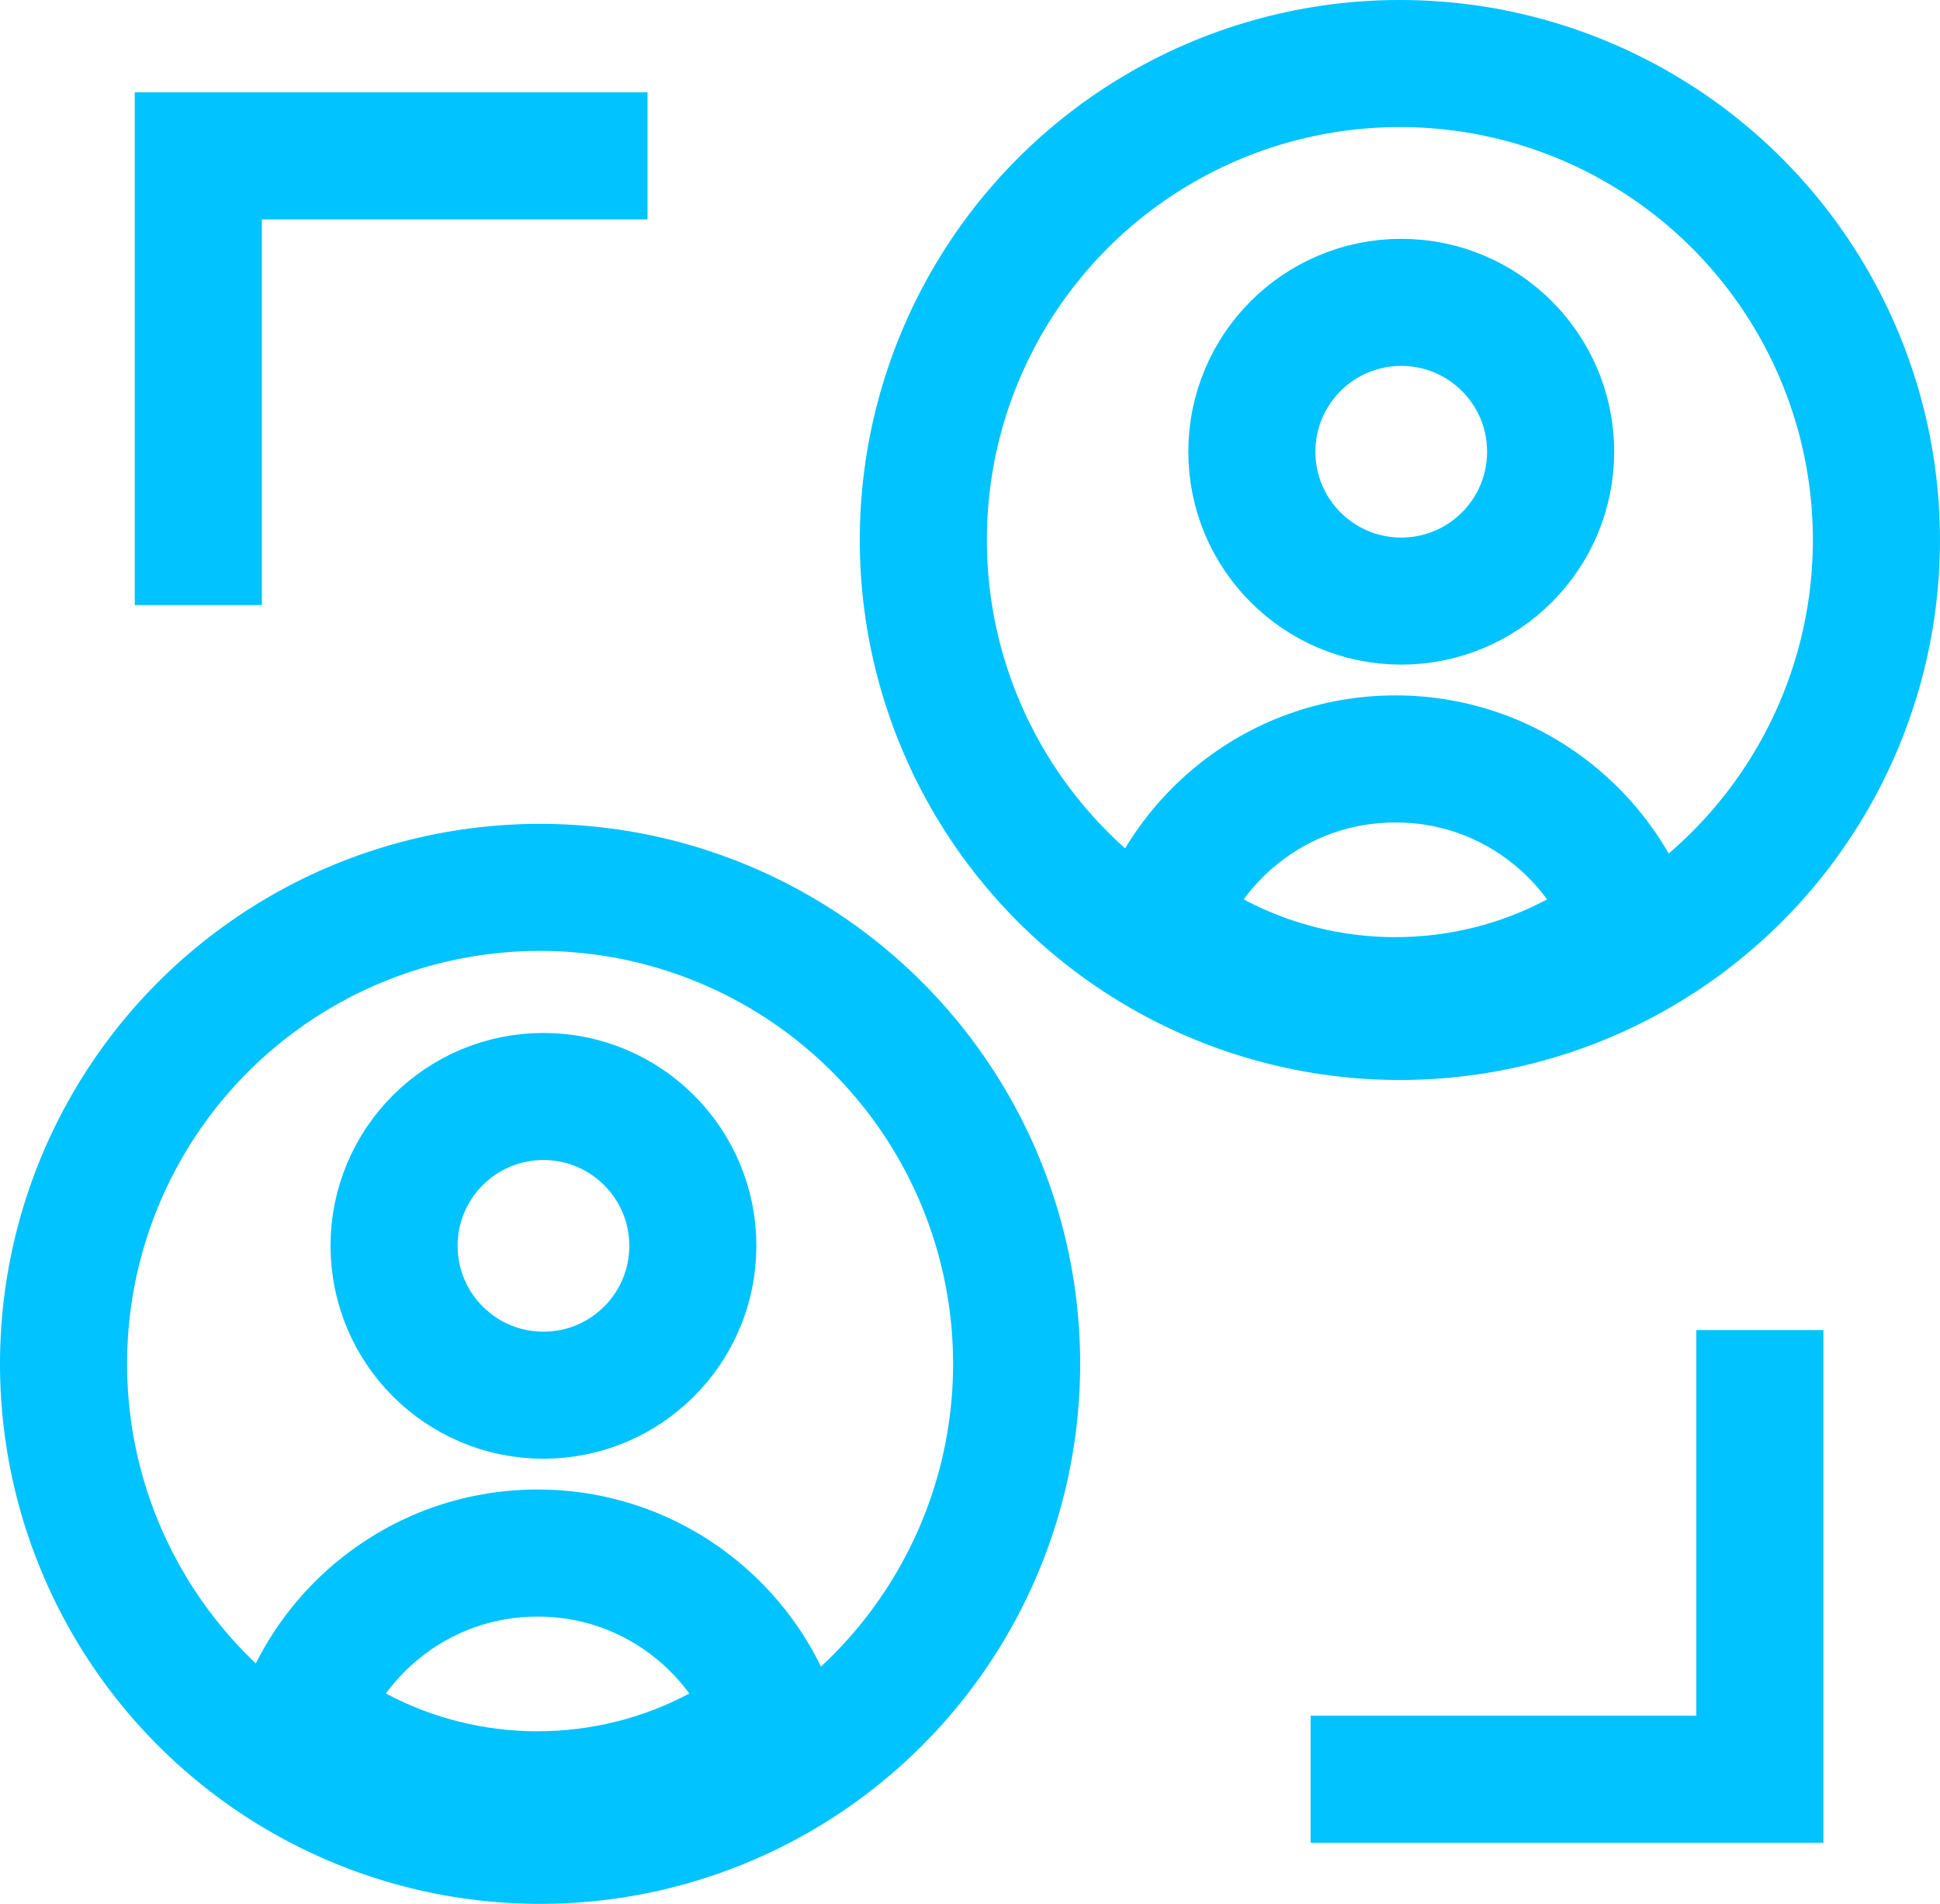 <svg xmlns="http://www.w3.org/2000/svg" width="61.064" height="59.937" viewBox="0 0 61.064 59.937">
    <defs>
        <style>
            .prefix__cls-1,.prefix__cls-2{fill:none;stroke-miterlimit:10}.prefix__cls-1{stroke:#00c3ff;stroke-width:4px}.prefix__cls-3,.prefix__cls-4{stroke:none}.prefix__cls-4{fill:#00c3ff}
        </style>
    </defs>
    <g id="prefix__Group_24348" data-name="Group 24348" transform="translate(-408.795 -425.769)">
        <circle id="prefix__Ellipse_135" cx="15" cy="15" r="15" class="prefix__cls-1" data-name="Ellipse 135" transform="translate(437.858 427.769)"/>
        <circle id="prefix__Ellipse_137" cx="15" cy="15" r="15" class="prefix__cls-1" data-name="Ellipse 137" transform="translate(410.795 453.705)"/>
        <path id="prefix__Path_12322" d="M442.5 473.64V459.5h14.14" class="prefix__cls-1" data-name="Path 12322" transform="translate(-27.463 -28.824)"/>
        <path id="prefix__Path_12323" d="M589.364 592.011v14.14h-14.14" class="prefix__cls-1" data-name="Path 12323" transform="translate(-125.175 -124.369)"/>
        <circle id="prefix__Ellipse_138" cx="4.702" cy="4.702" r="4.702" class="prefix__cls-1" data-name="Ellipse 138" transform="translate(421.199 460.288)"/>
        <circle id="prefix__Ellipse_139" cx="4.702" cy="4.702" r="4.702" class="prefix__cls-1" data-name="Ellipse 139" transform="translate(448.199 435.288)"/>
        <g id="prefix__Path_12325" class="prefix__cls-2" data-name="Path 12325">
            <path d="M440.869 647.611a14.138 14.138 0 0 0 9.69-3.828 9.923 9.923 0 0 0-19.379 0 14.139 14.139 0 0 0 9.689 3.828z" class="prefix__cls-3" transform="translate(-15.152 -163.339)"/>
            <path d="M440.869 643.61c1.684 0 3.318-.412 4.775-1.188-.298-.406-.648-.776-1.043-1.098-1.065-.866-2.355-1.324-3.732-1.324-1.377 0-2.668.458-3.732 1.324-.396.322-.746.692-1.044 1.098 1.458.776 3.091 1.189 4.776 1.189m0 4c-3.748 0-7.153-1.455-9.69-3.828.98-4.451 4.944-7.783 9.69-7.783 4.745 0 8.71 3.332 9.69 7.783-2.537 2.373-5.943 3.828-9.69 3.828z" class="prefix__cls-4" transform="translate(-15.152 -163.339)"/>
        </g>
        <g id="prefix__Path_12326" class="prefix__cls-2" data-name="Path 12326">
            <path d="M440.869 647.611a14.138 14.138 0 0 0 9.69-3.828 9.923 9.923 0 0 0-19.379 0 14.139 14.139 0 0 0 9.689 3.828z" class="prefix__cls-3" transform="translate(11.848 -188.339)"/>
            <path d="M440.869 643.61c1.684 0 3.318-.412 4.775-1.188-.298-.406-.648-.776-1.043-1.098-1.065-.866-2.355-1.324-3.732-1.324-1.377 0-2.668.458-3.732 1.324-.396.322-.746.692-1.044 1.098 1.458.776 3.091 1.189 4.776 1.189m0 4c-3.748 0-7.153-1.455-9.69-3.828.98-4.451 4.944-7.783 9.69-7.783 4.745 0 8.71 3.332 9.69 7.783-2.537 2.373-5.943 3.828-9.69 3.828z" class="prefix__cls-4" transform="translate(11.848 -188.339)"/>
        </g>
    </g>
</svg>

